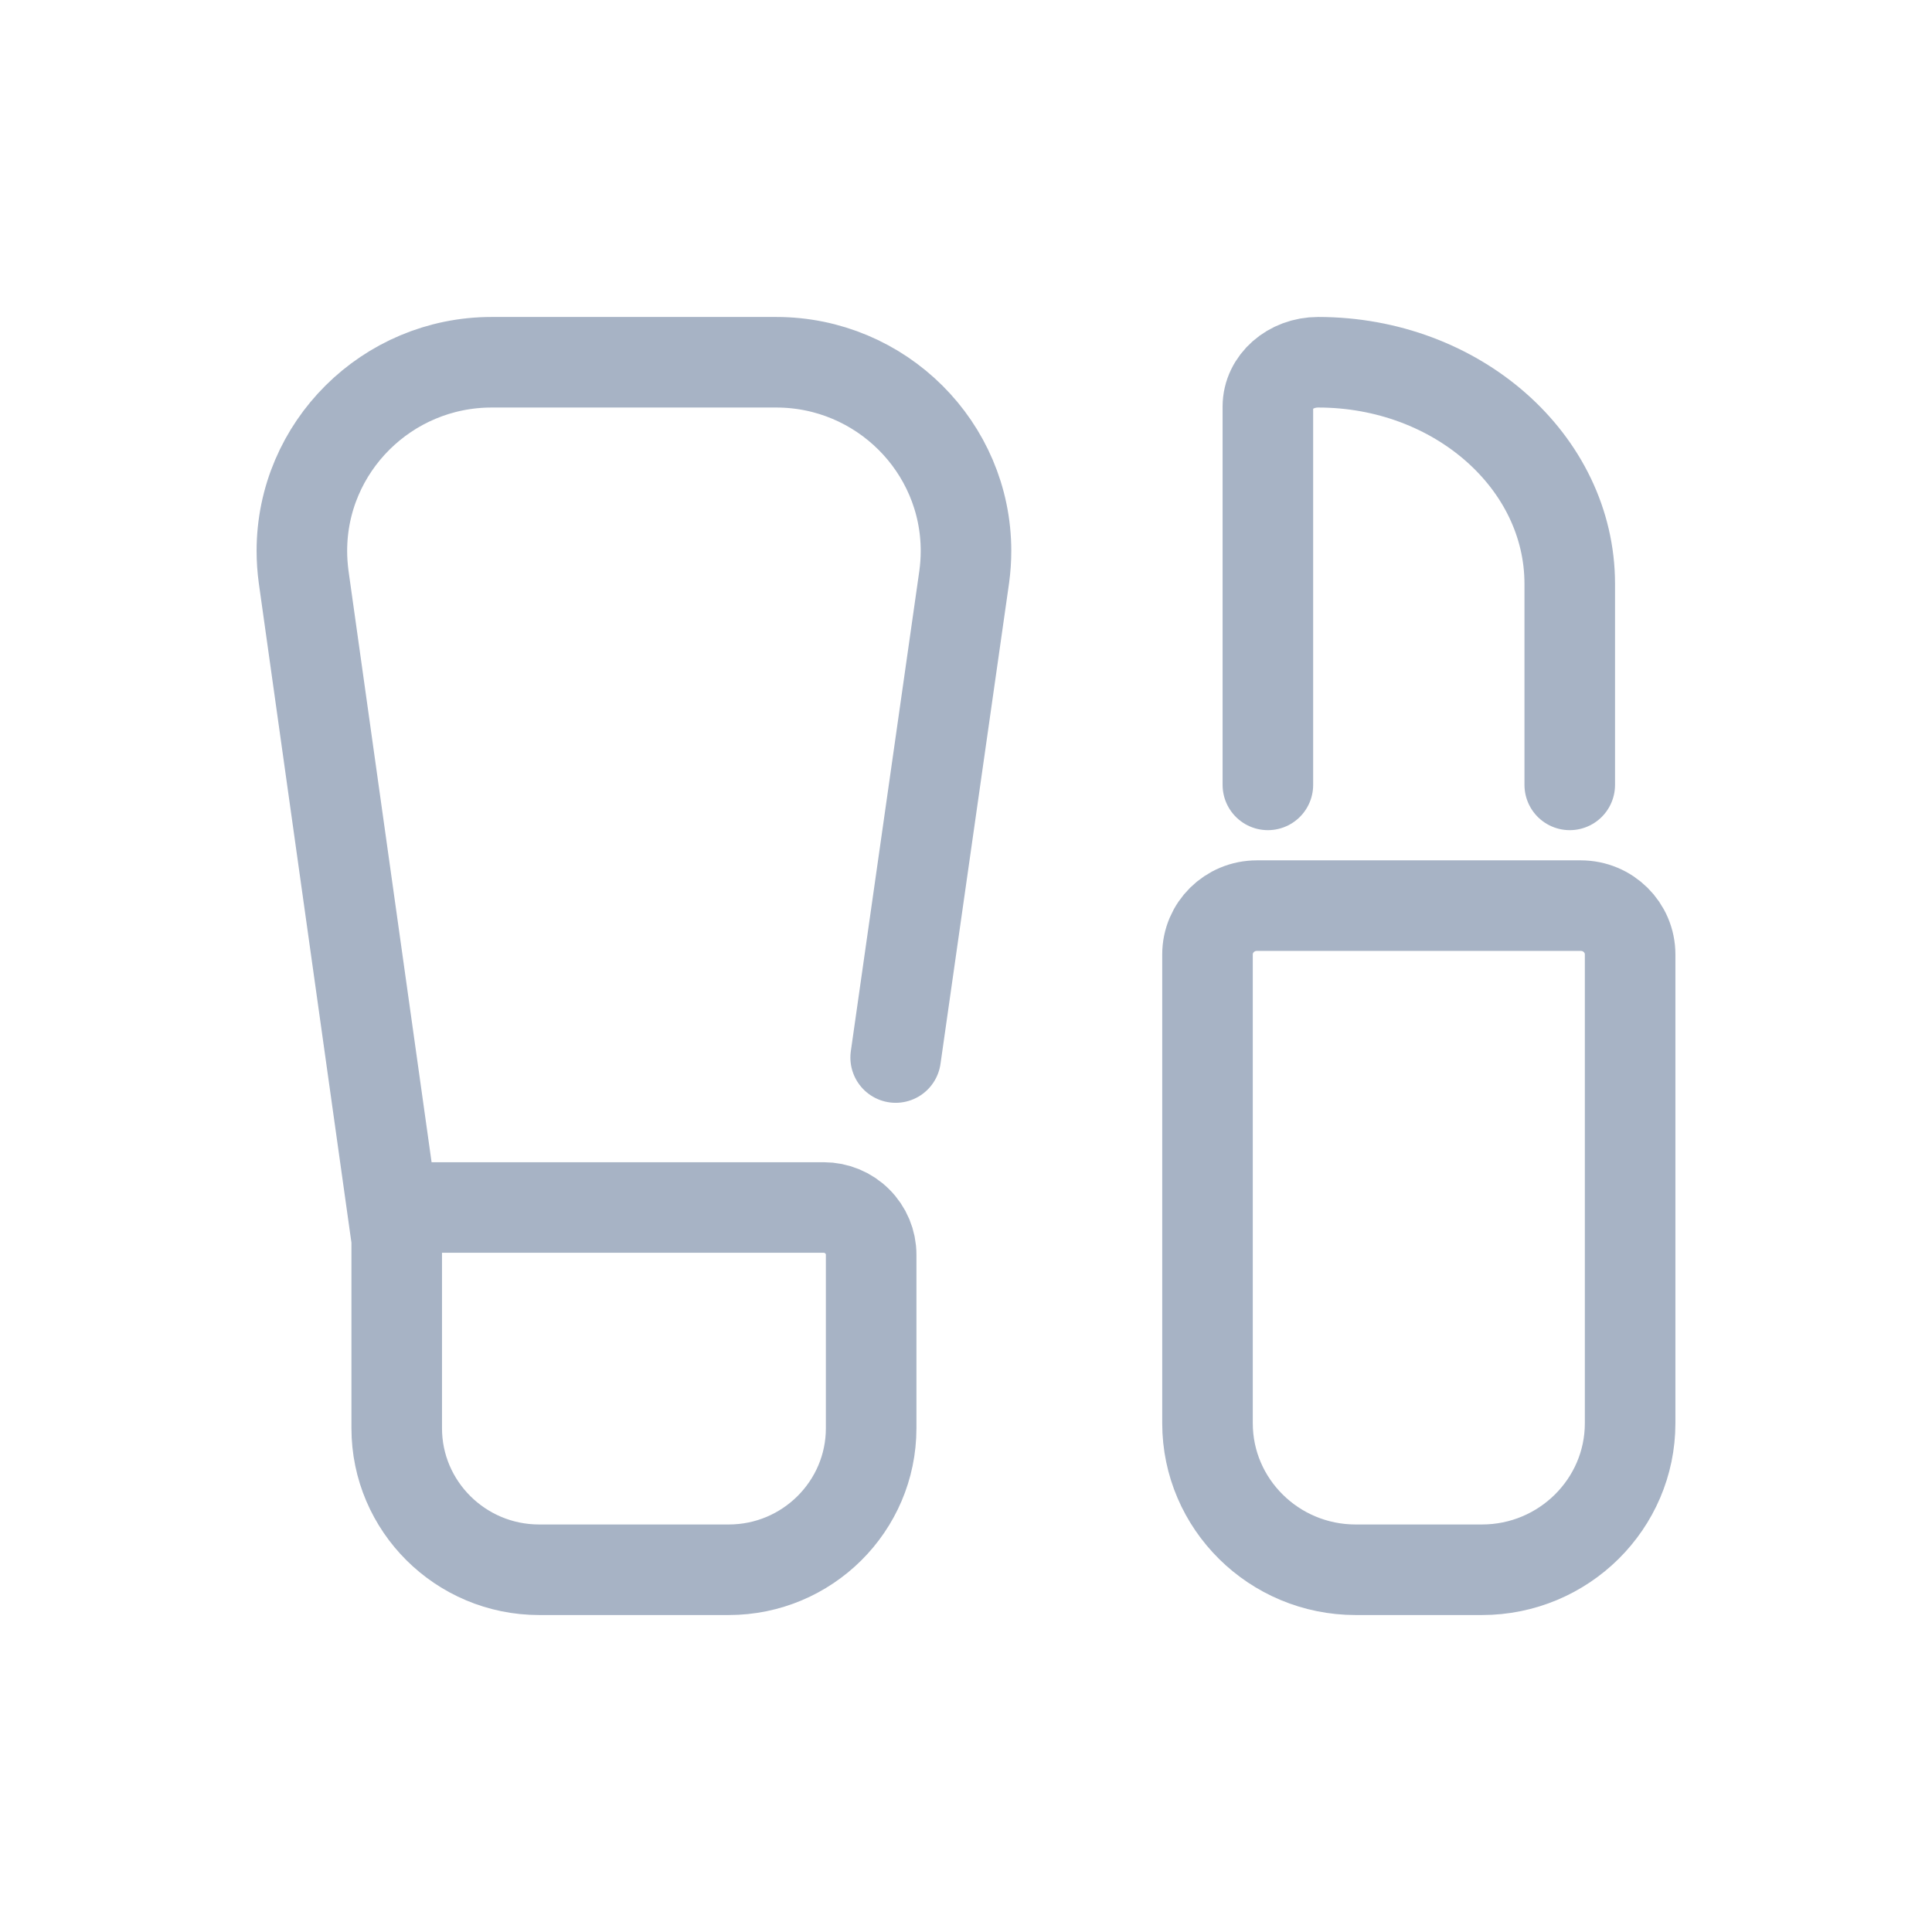 <svg width="32" height="32" viewBox="0 0 32 32" fill="none" xmlns="http://www.w3.org/2000/svg">
<path d="M7.05 20H13.643C13.851 20 14.051 20.082 14.198 20.229C14.346 20.375 14.429 20.574 14.429 20.781V23.656C14.429 24.948 13.371 26 12.071 26H8.929C7.629 26 6.571 24.949 6.571 23.656V20.531L5.029 9.553C5.01 9.41 5 9.267 5 9.125C5 7.402 6.41 6 8.143 6H12.857C14.59 6 16 7.402 16 9.125C16 9.268 15.99 9.411 15.971 9.551L14.835 17.516M21 13V6.734C21 6.329 21.373 6 21.833 6C24.131 6 26 7.647 26 9.671V13M26.182 15H20.818C20.366 15 20 15.362 20 15.809V23.573C20 24.912 21.101 26 22.453 26C23.806 26 24.547 26 24.547 26C25.899 26 27 24.911 27 23.573V15.809C27 15.362 26.634 15 26.182 15Z" stroke="#A7B3C5" stroke-width="1.5" stroke-linecap="round" stroke-linejoin="round"/>
</svg>
